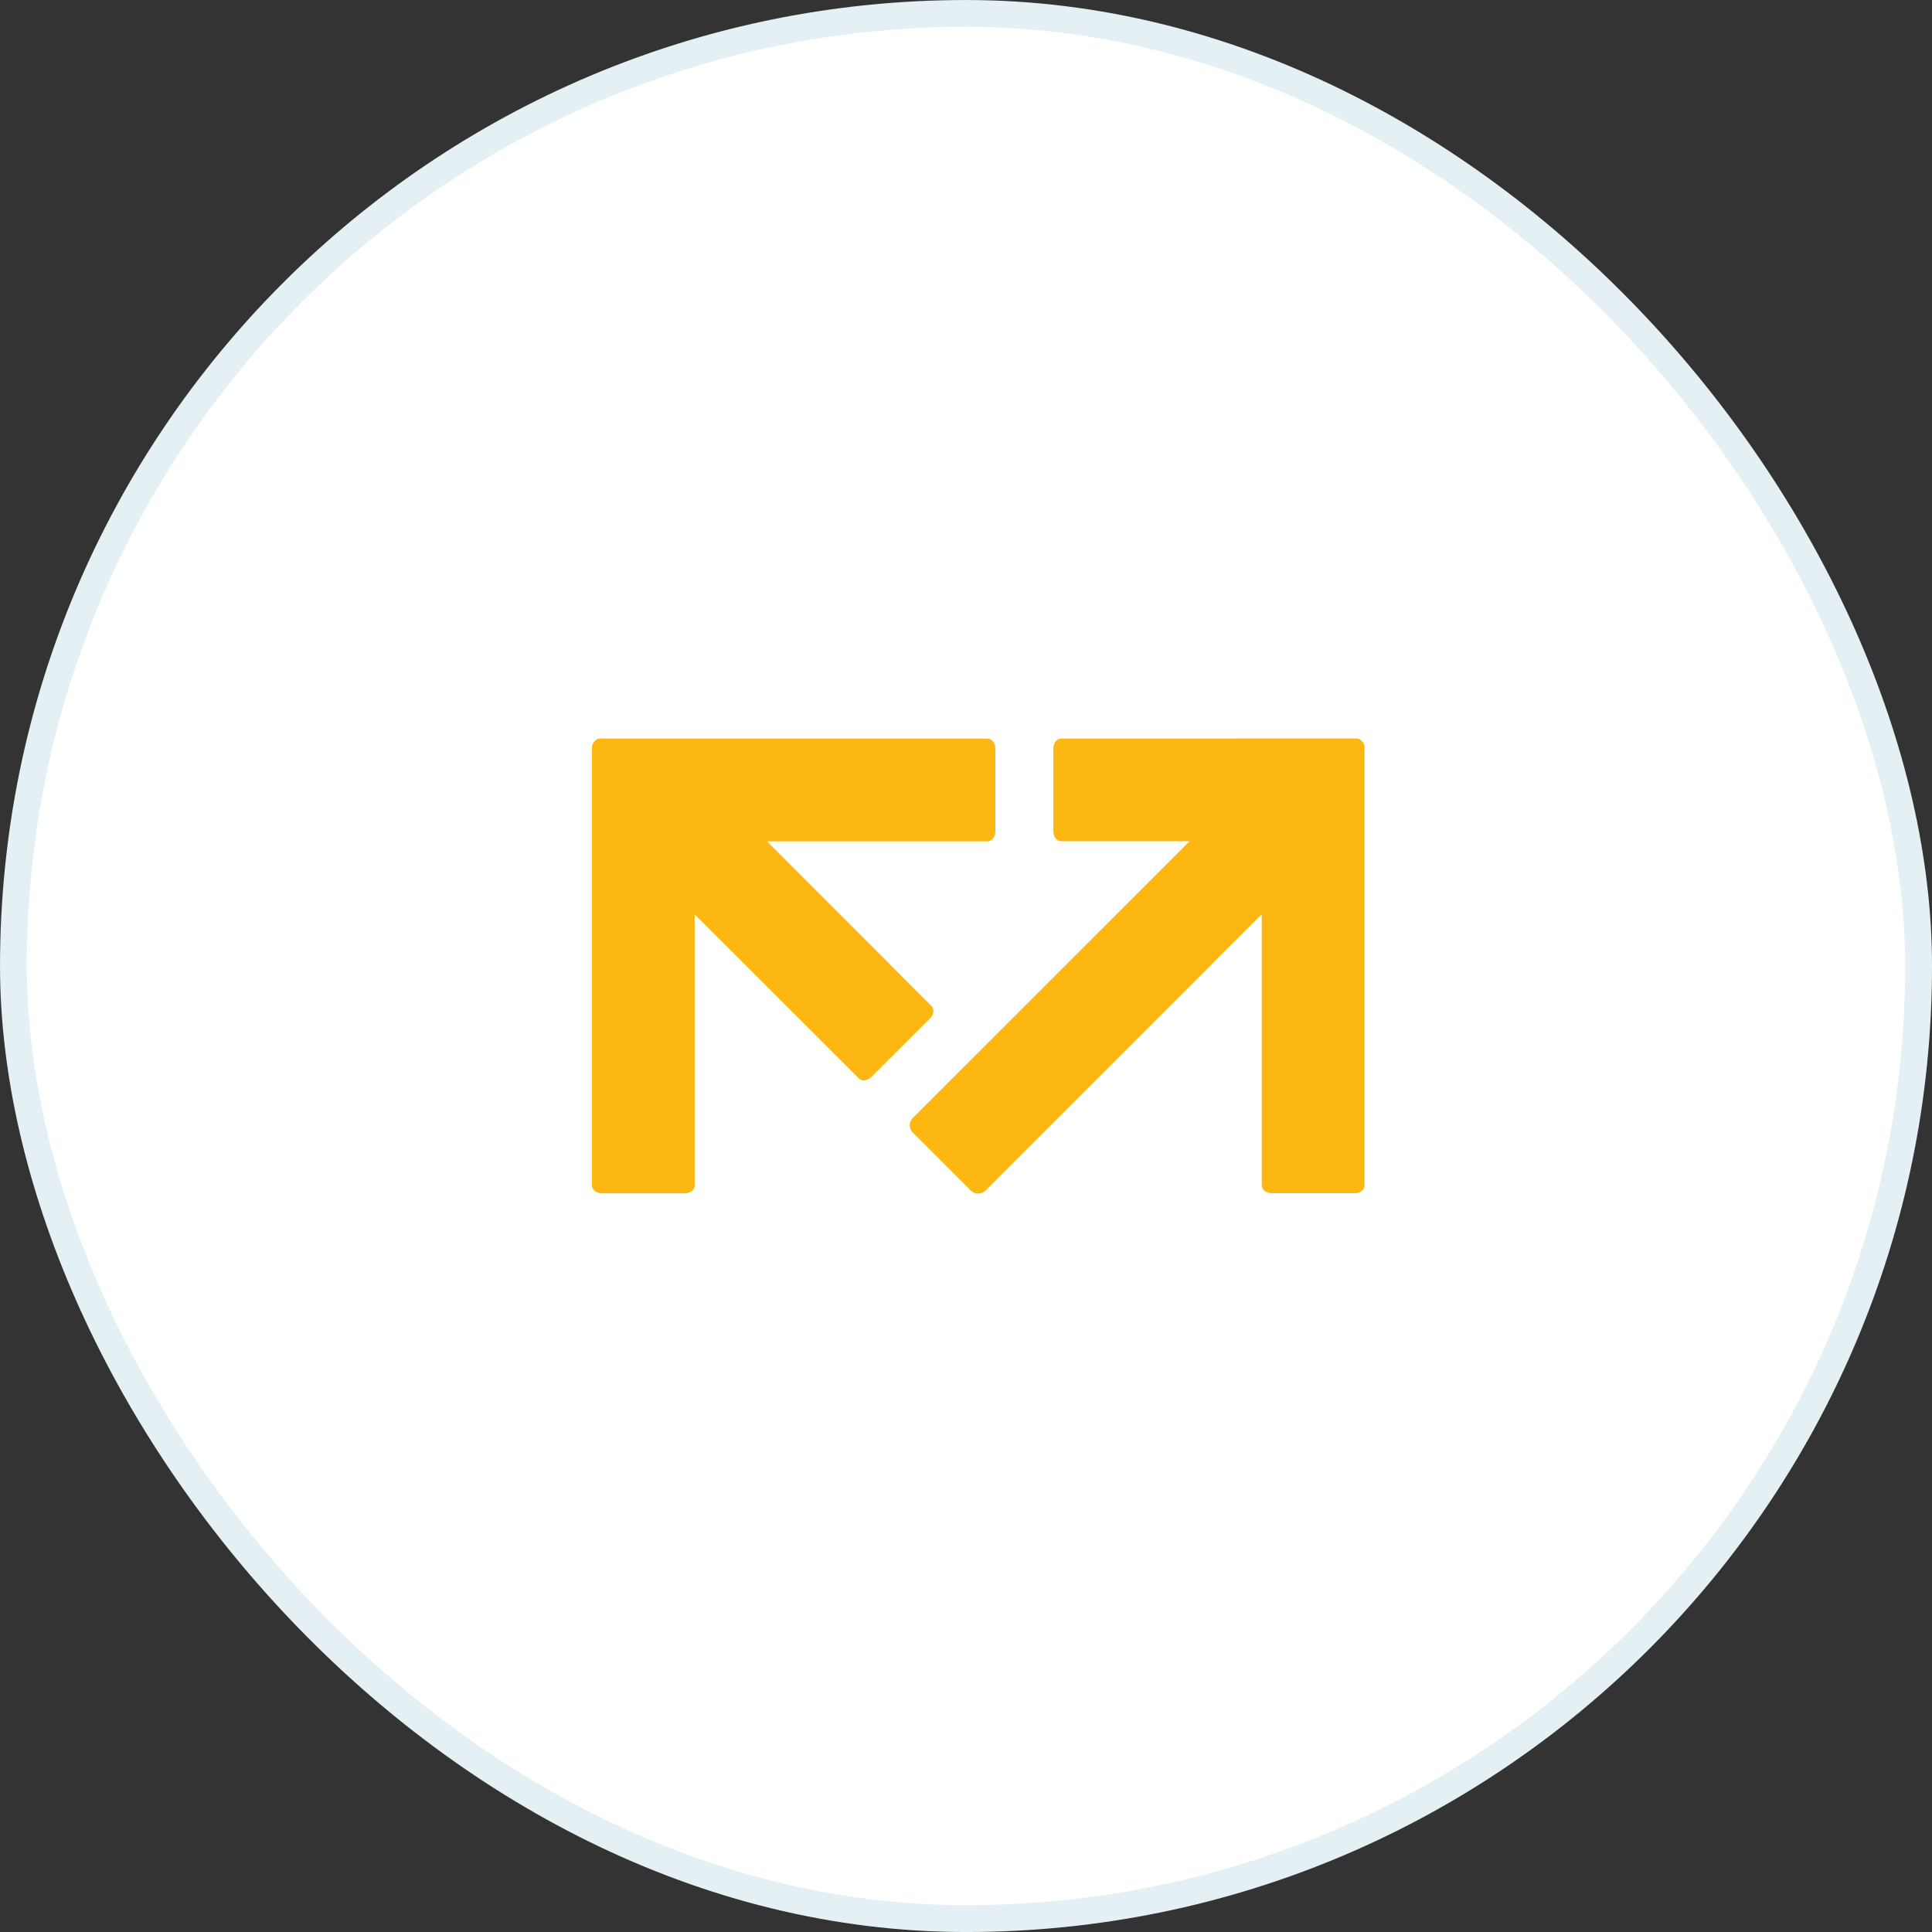 <svg width="60" height="60" viewBox="0 0 60 60" fill="none" xmlns="http://www.w3.org/2000/svg">
<rect x="0" y="0" width="60" height="60" fill="#333333" stroke="none"/>
<rect x="0.417" y="0.417" width="59.167" height="59.167" rx="29.583" fill="white"/>
<rect x="0.417" y="0.417" width="59.167" height="59.167" rx="29.583" stroke="#E4F0F4" stroke-width="0.833"/>
<path d="M42.329 23.061C42.275 22.976 42.208 22.934 42.131 22.934L32.951 22.937C32.817 22.937 32.711 23.074 32.711 23.247V25.82C32.711 25.988 32.817 26.125 32.951 26.125H36.943L28.338 34.729C28.284 34.787 28.25 34.863 28.25 34.945C28.25 35.028 28.284 35.104 28.338 35.162L30.162 36.986C30.269 37.092 30.485 37.092 30.595 36.986L39.184 28.393V36.812C39.184 36.949 39.324 37.056 39.495 37.056H42.074C42.241 37.056 42.378 36.949 42.378 36.812V23.189C42.378 23.147 42.363 23.098 42.329 23.061Z" fill="#FCB713"/>
<path d="M30.666 22.938H18.626C18.559 22.938 18.489 22.977 18.438 23.056C18.401 23.102 18.383 23.148 18.383 23.193V36.816C18.383 36.95 18.52 37.059 18.687 37.059H21.266C21.44 37.059 21.574 36.95 21.574 36.816V28.397L26.674 33.494C26.768 33.591 26.942 33.567 27.064 33.445L28.884 31.627C29.003 31.509 29.024 31.335 28.927 31.241L23.821 26.128H30.666C30.8 26.128 30.912 25.991 30.912 25.821V23.245C30.912 23.075 30.8 22.938 30.666 22.938Z" fill="#FCB713"/>
</svg>
